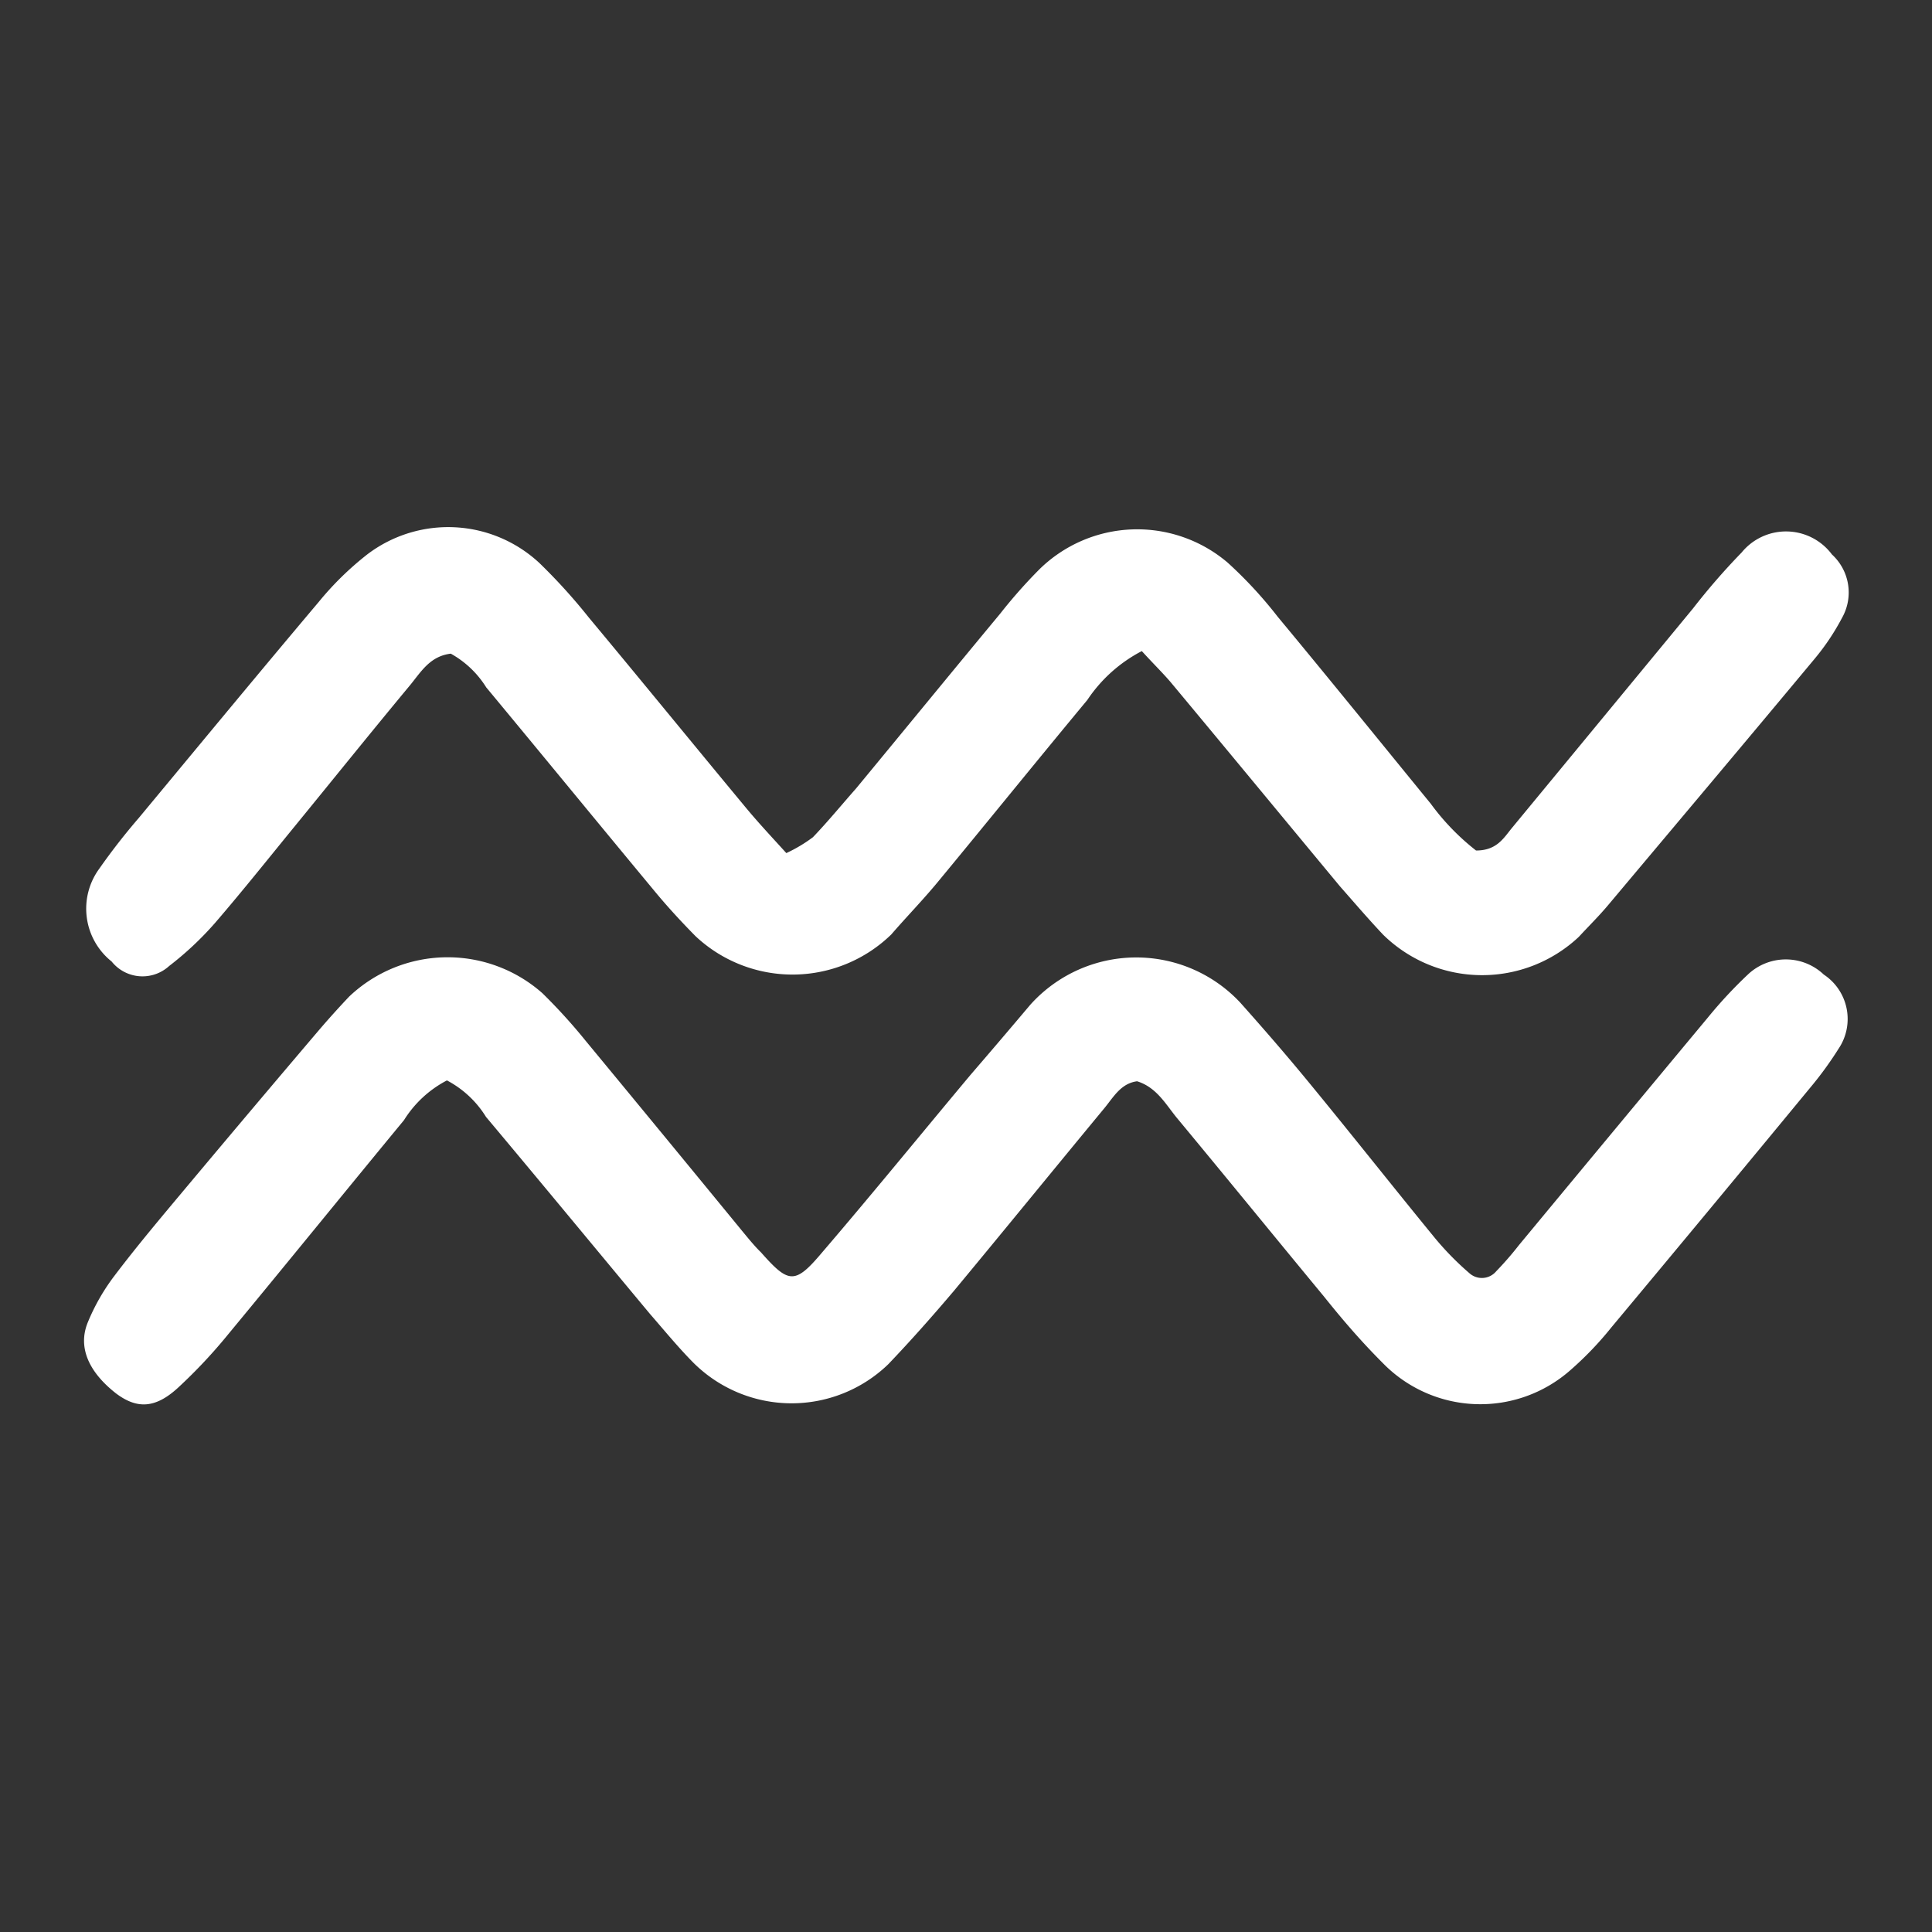 <svg id="Layer_1" data-name="Layer 1" xmlns="http://www.w3.org/2000/svg" viewBox="0 0 90 90"><rect x="0" y="0" width="90" height="90" fill="#333333" stroke="none"/><defs><style>.cls-1{fill:#fff;}</style></defs><path class="cls-1" d="M53.19,30.33a6.86,6.86,0,0,0-2.54,2.28c-2.35,2.83-4.66,5.69-7,8.52-.68.82-1.43,1.59-2.13,2.4a6.6,6.6,0,0,1-9.12.08c-.7-.71-1.37-1.44-2-2.21-2.59-3.12-5.16-6.26-7.75-9.38A4.54,4.54,0,0,0,21,30.45c-1,.12-1.41.89-1.94,1.52-1.76,2.12-3.49,4.27-5.23,6.4-1.26,1.54-2.5,3.1-3.8,4.61A14.94,14.94,0,0,1,7.88,45a1.84,1.84,0,0,1-2.68-.21,3.15,3.15,0,0,1-.57-4.33,29.59,29.59,0,0,1,1.83-2.35c2.79-3.36,5.57-6.73,8.38-10.06a14.26,14.26,0,0,1,2.29-2.24,6.23,6.23,0,0,1,8,.42,26.7,26.7,0,0,1,2.31,2.55c2.45,2.94,4.87,5.91,7.31,8.85.58.7,1.2,1.36,1.88,2.11A6.86,6.86,0,0,0,37.87,39c.69-.72,1.32-1.49,2-2.26,2.24-2.71,4.47-5.44,6.72-8.15a23.91,23.91,0,0,1,1.82-2.06,6.5,6.5,0,0,1,8.78-.32,19.88,19.88,0,0,1,2.33,2.52c2.4,2.89,4.76,5.81,7.13,8.71a11,11,0,0,0,2.11,2.18c.92,0,1.25-.52,1.63-1q4.25-5.15,8.48-10.28a31.18,31.18,0,0,1,2.26-2.6,2.67,2.67,0,0,1,4.21.09,2.4,2.4,0,0,1,.47,2.95,10.85,10.85,0,0,1-1.27,1.9c-3.18,3.82-6.39,7.63-9.59,11.44-.44.53-.92,1-1.4,1.52a6.58,6.58,0,0,1-9.12-.1c-.68-.72-1.33-1.48-2-2.24-2.64-3.18-5.27-6.37-7.92-9.55C54.12,31.3,53.69,30.88,53.19,30.33Z"/><path class="cls-1" d="M20.82,50.33a5.17,5.17,0,0,0-2,1.85c-2.73,3.31-5.43,6.64-8.16,9.94a24.24,24.24,0,0,1-2.35,2.51c-1.08,1-1.93,1-2.88.3-1.29-1-1.82-2.16-1.34-3.33a9.63,9.63,0,0,1,1.25-2.18c1.06-1.4,2.2-2.75,3.33-4.1q3.09-3.69,6.22-7.37.67-.78,1.38-1.53a6.66,6.66,0,0,1,9-.15,26.06,26.06,0,0,1,2,2.2q3.66,4.43,7.3,8.87c.29.35.58.71.88,1,1.29,1.46,1.58,1.51,2.85,0,2.34-2.73,4.61-5.52,6.92-8.28Q46.6,48.46,48,46.8a6.63,6.63,0,0,1,9.78-.09c1.07,1.2,2.12,2.41,3.14,3.65,2,2.43,3.94,4.89,5.93,7.32a13.69,13.69,0,0,0,1.6,1.63.87.87,0,0,0,1.25-.09A15.17,15.17,0,0,0,70.76,58q4.39-5.3,8.8-10.6a21,21,0,0,1,1.86-2,2.57,2.57,0,0,1,3.54,0,2.48,2.48,0,0,1,.69,3.45,16.53,16.53,0,0,1-1.35,1.85q-4.6,5.58-9.24,11.14a15.53,15.53,0,0,1-1.92,2,6.34,6.34,0,0,1-8.73-.35c-1-1-1.86-2-2.74-3.1-2.29-2.77-4.56-5.56-6.86-8.33-.52-.64-.94-1.41-1.84-1.69-.76.1-1.1.74-1.53,1.26-2.34,2.83-4.66,5.68-7,8.5-1,1.18-2,2.31-3.06,3.42a6.48,6.48,0,0,1-9.1-.09c-.7-.71-1.33-1.48-2-2.25-2.55-3.06-5.08-6.13-7.64-9.18A4.72,4.72,0,0,0,20.82,50.33Z"/></svg>